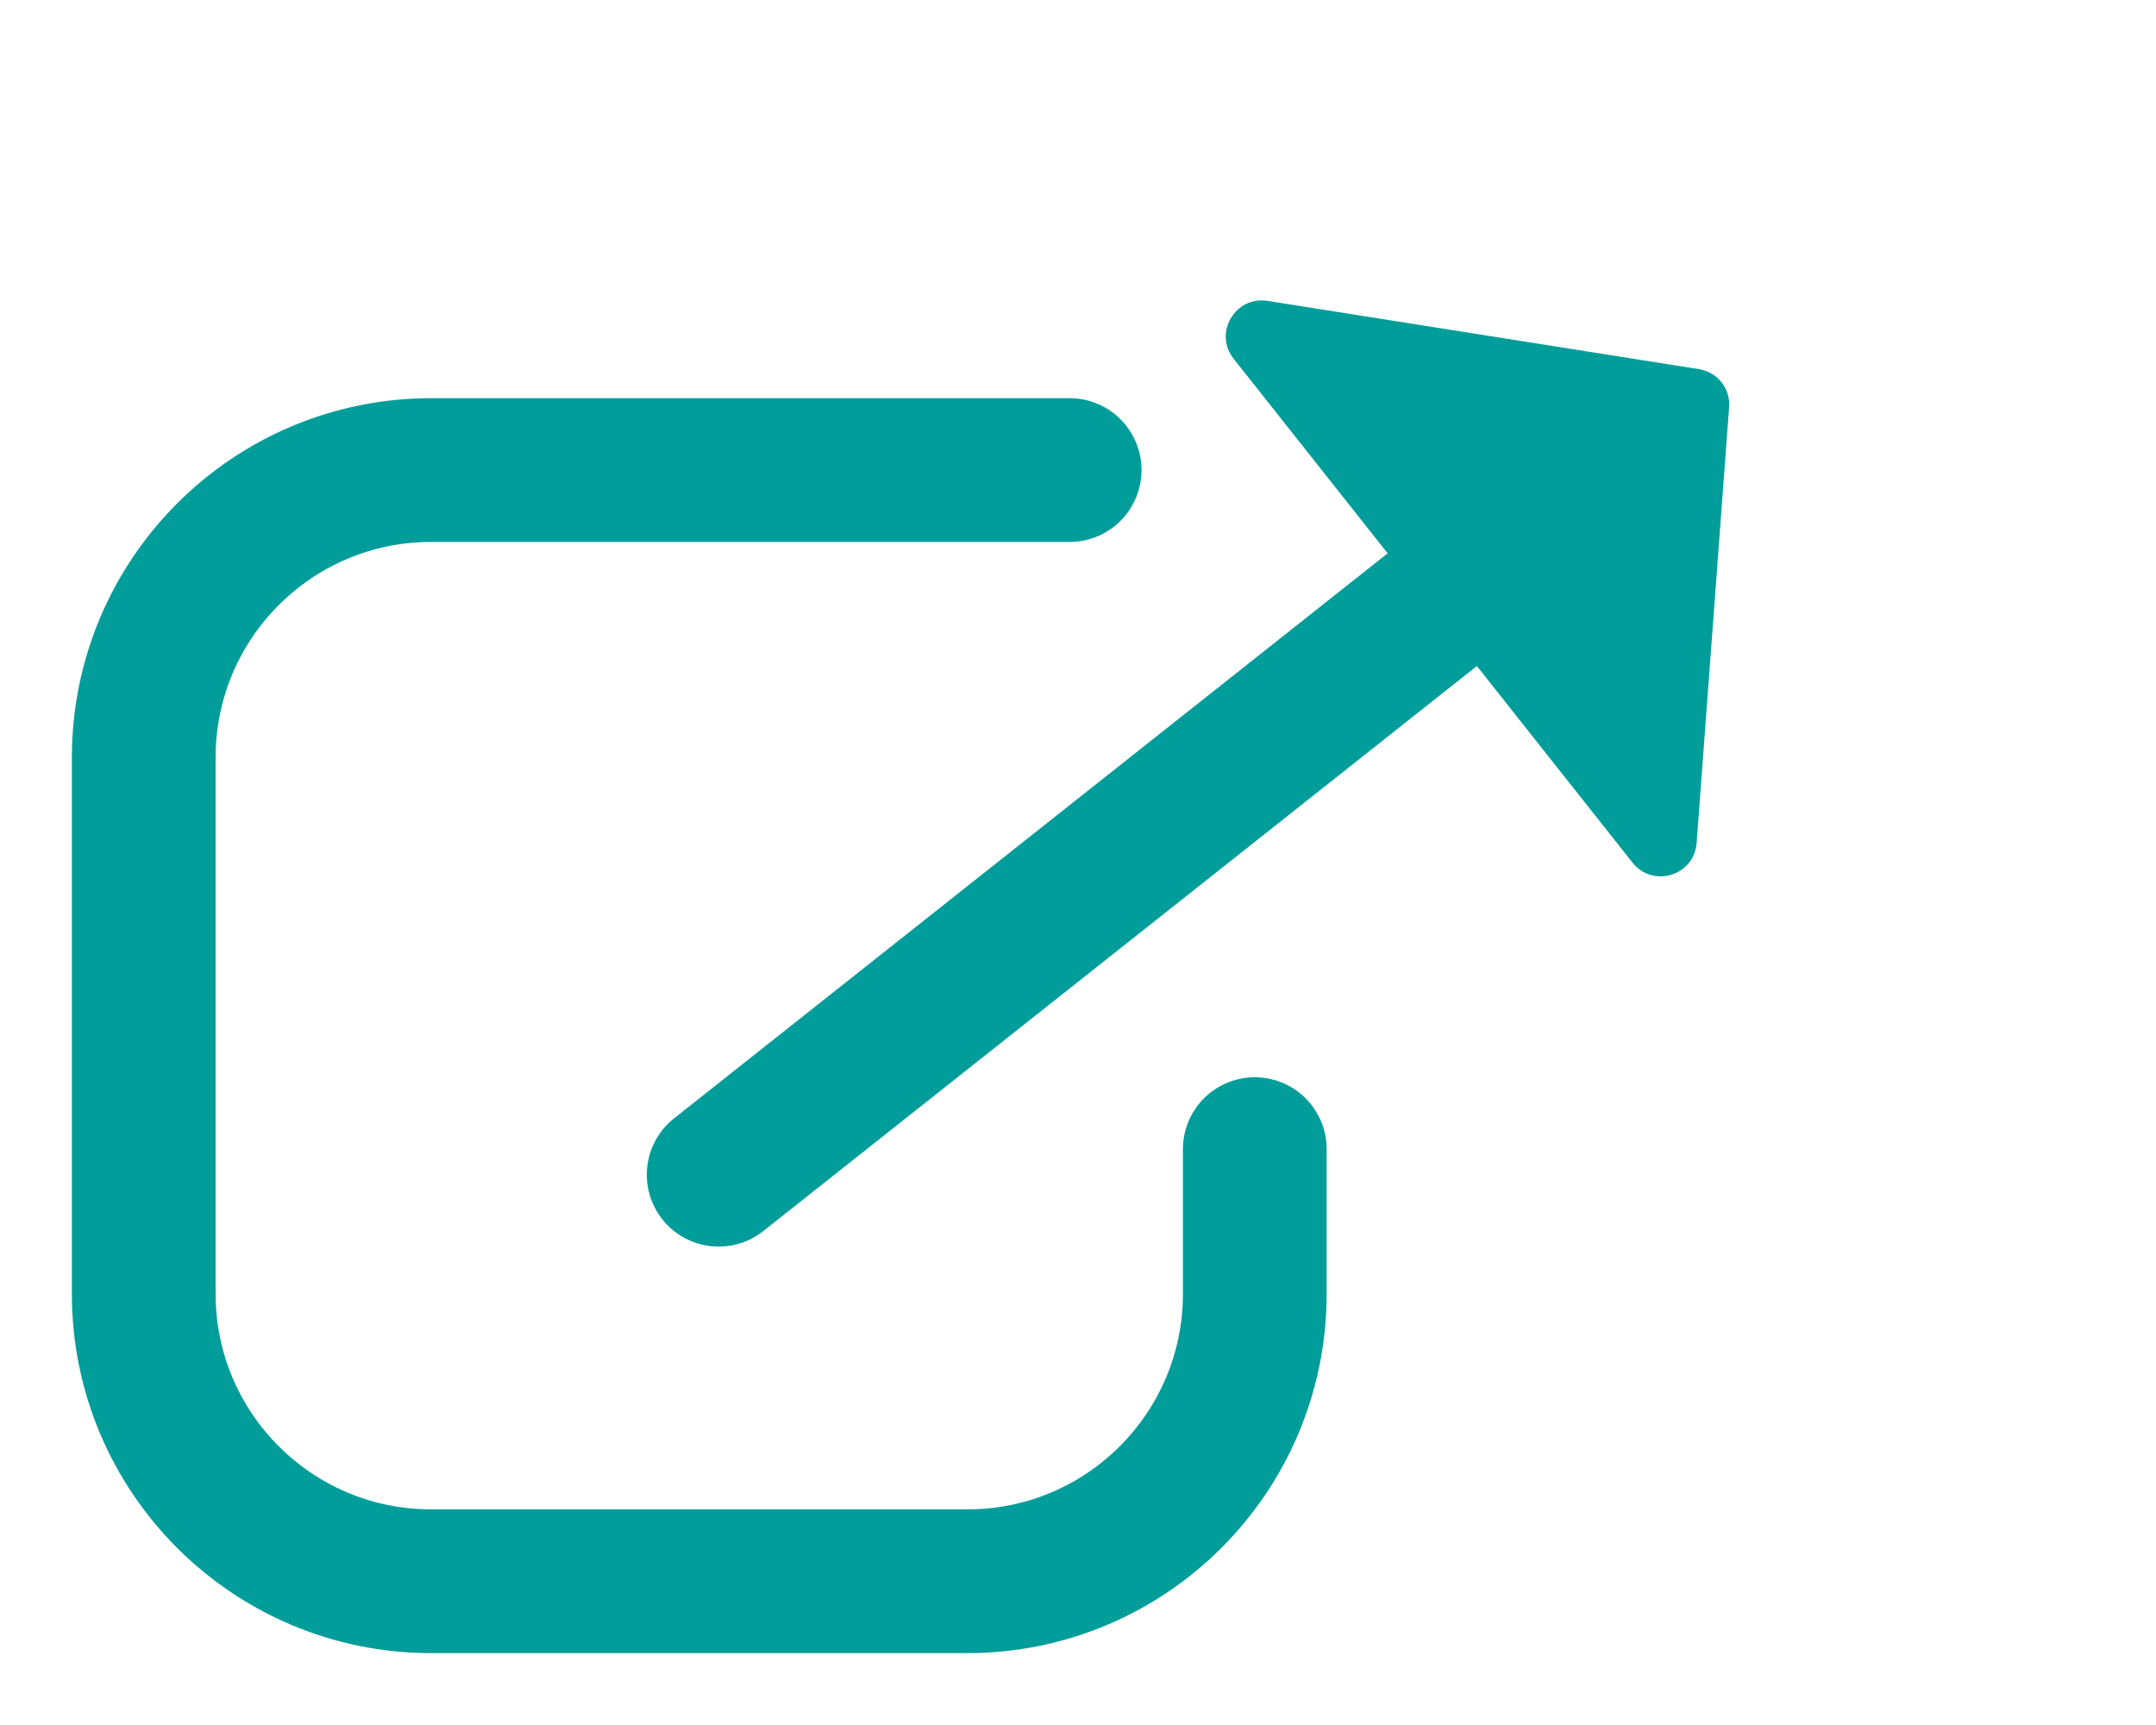 <svg width="15" height="12" viewBox="0 0 15 12" fill="none" xmlns="http://www.w3.org/2000/svg">
<path d="M8.73 7.994V9C8.73 10.105 7.835 11 6.73 11H3C1.895 11 1 10.105 1 9V5.27C1 4.166 1.895 3.27 3 3.27L7.442 3.27" stroke="#009D9A" stroke-linecap="round"/>
<path d="M5 8.172L11.19 3.271" stroke="#009D9A" stroke-linecap="round" stroke-linejoin="round"/>
<path d="M11.82 2.568C11.949 2.588 12.04 2.703 12.03 2.833L11.804 5.864C11.787 6.092 11.5 6.18 11.358 6.001L8.583 2.496C8.441 2.317 8.593 2.058 8.818 2.093L11.82 2.568Z" fill="#009D9A"/>
</svg>

